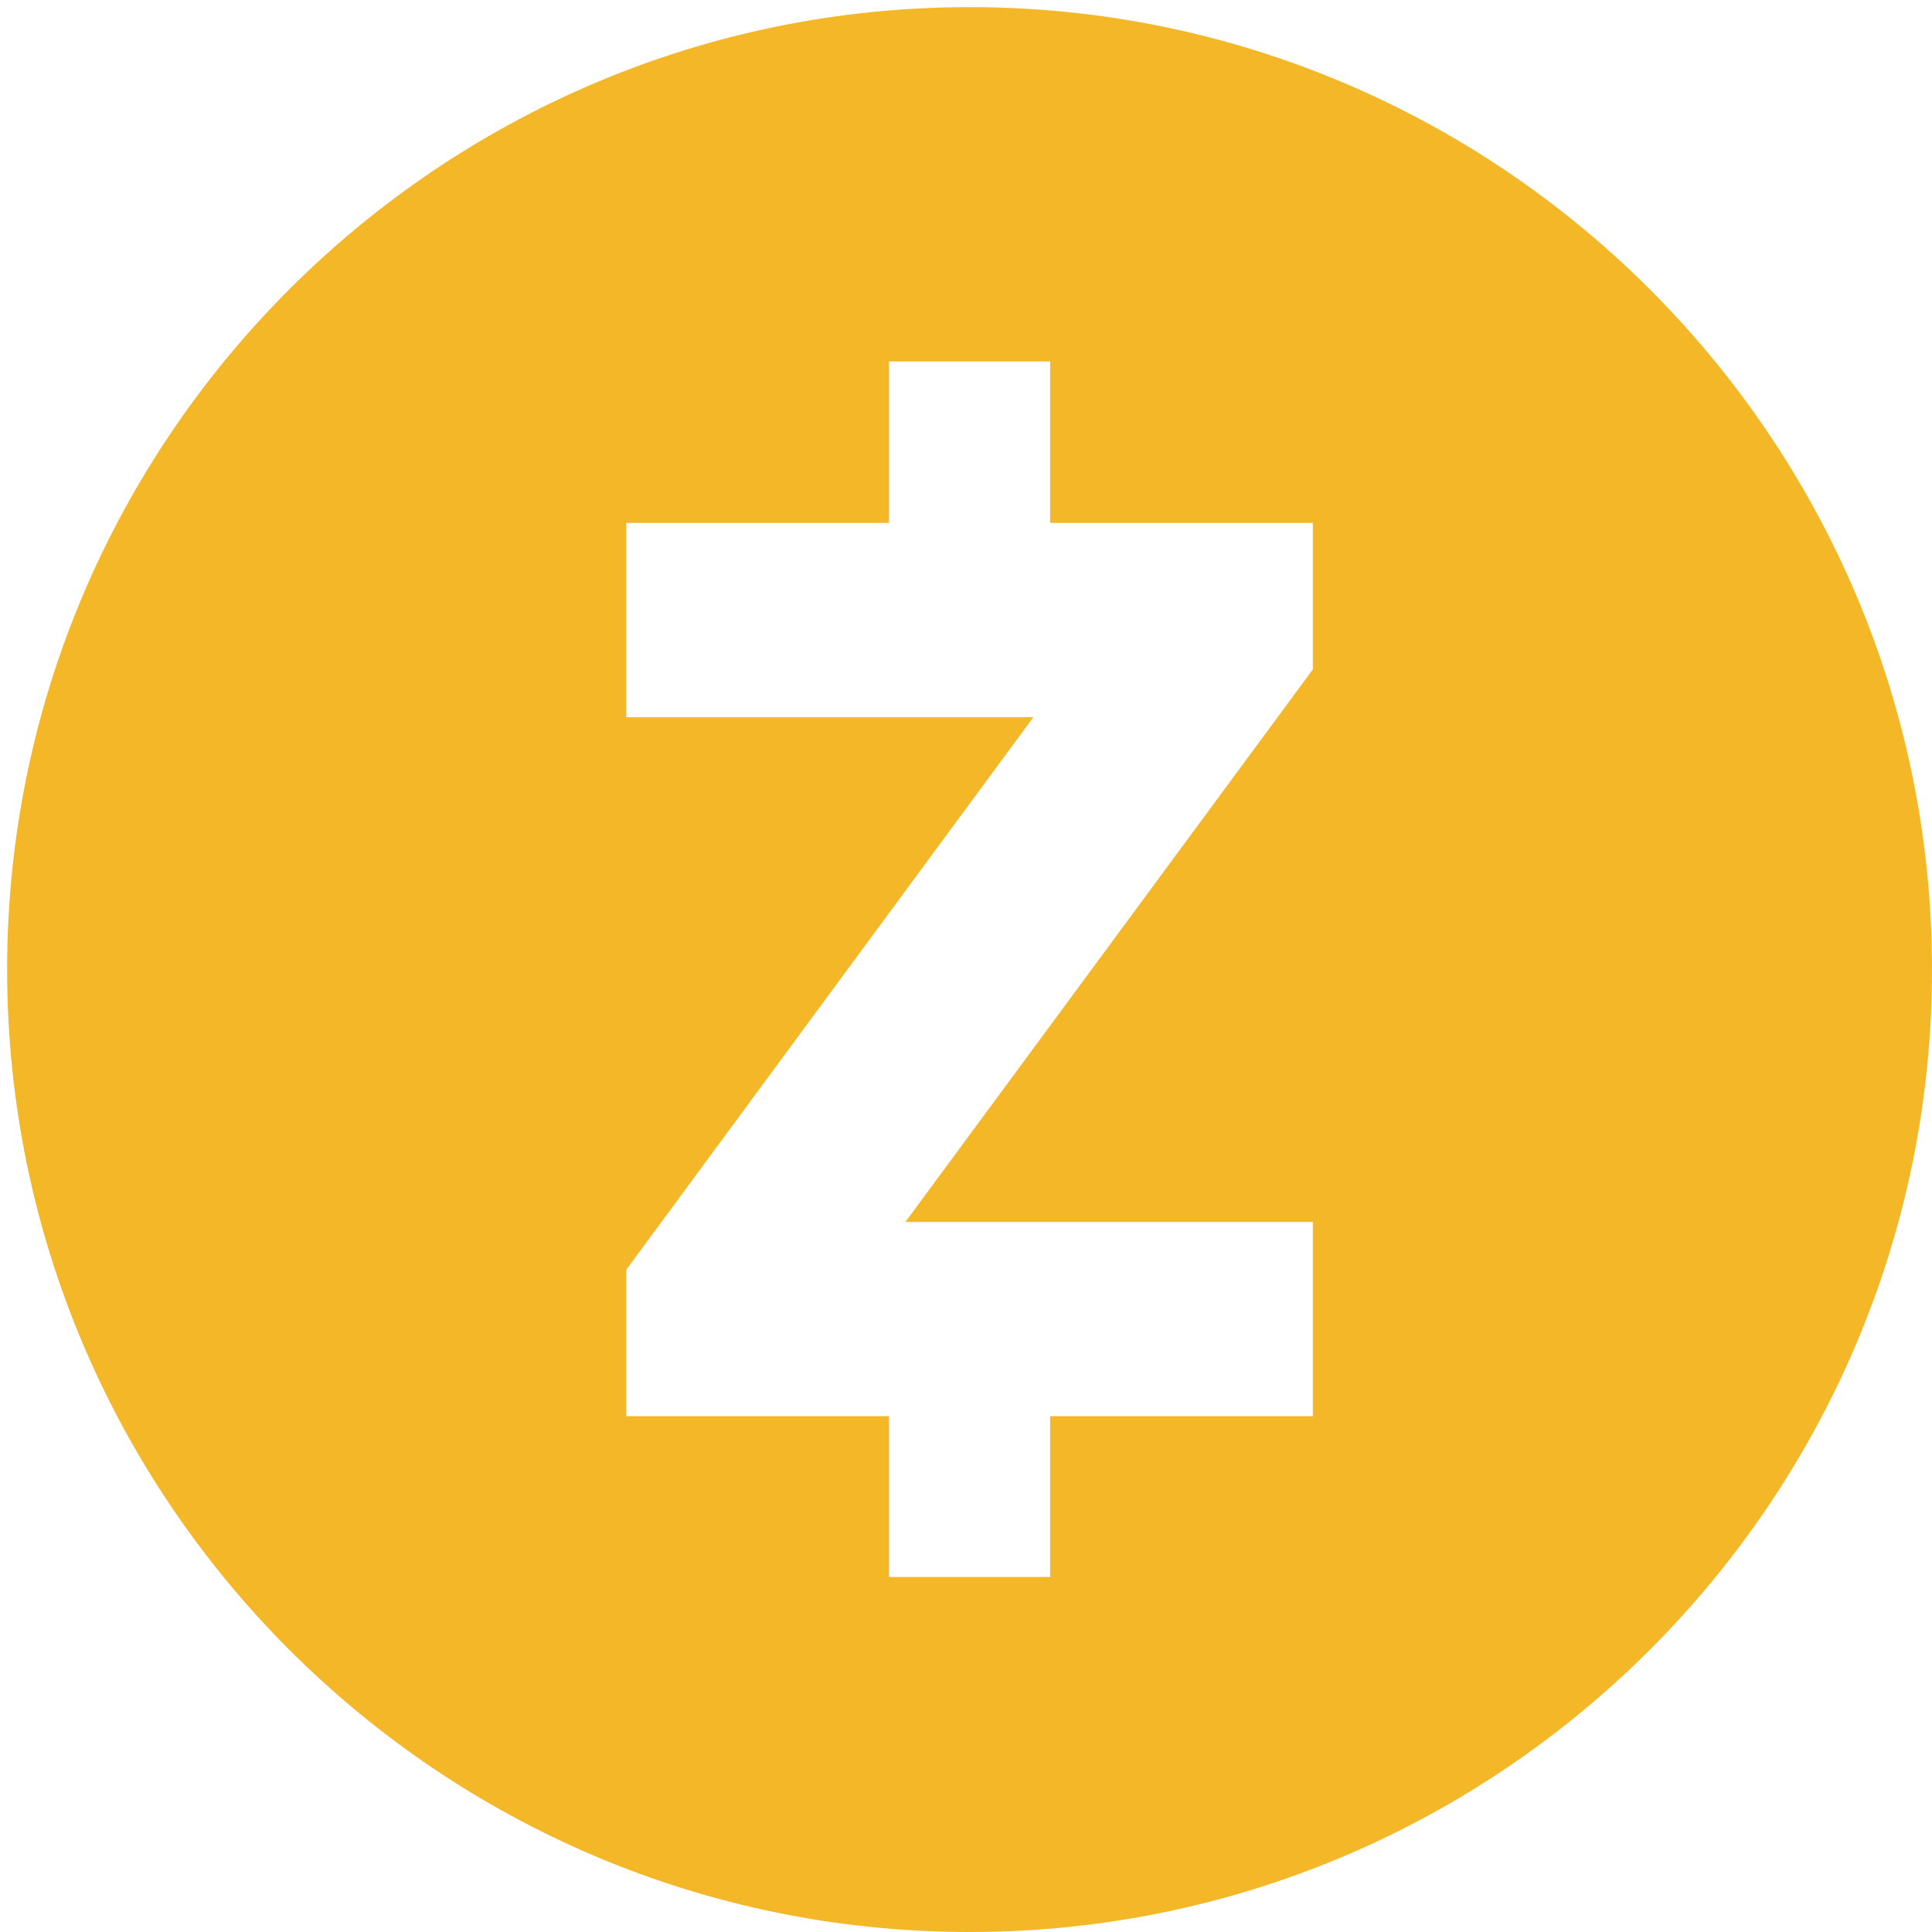 <svg xmlns="http://www.w3.org/2000/svg" width="542" height="542" version="1.2"><path fill-rule="evenodd" d="M2 272C2 123.1 123.1 2 272 2s270 121.1 270 270-121.1 270-270 270S2 420.9 2 272zm292.6-125.3v-45.3h-45.2v45.3h-73.7v54.5h114.2l-114.2 155v41.1h73.7v45.1h45.2v-45.1h73.7v-54.5H254l114.3-155v-41.1z" style="fill:#f4b728"/></svg>